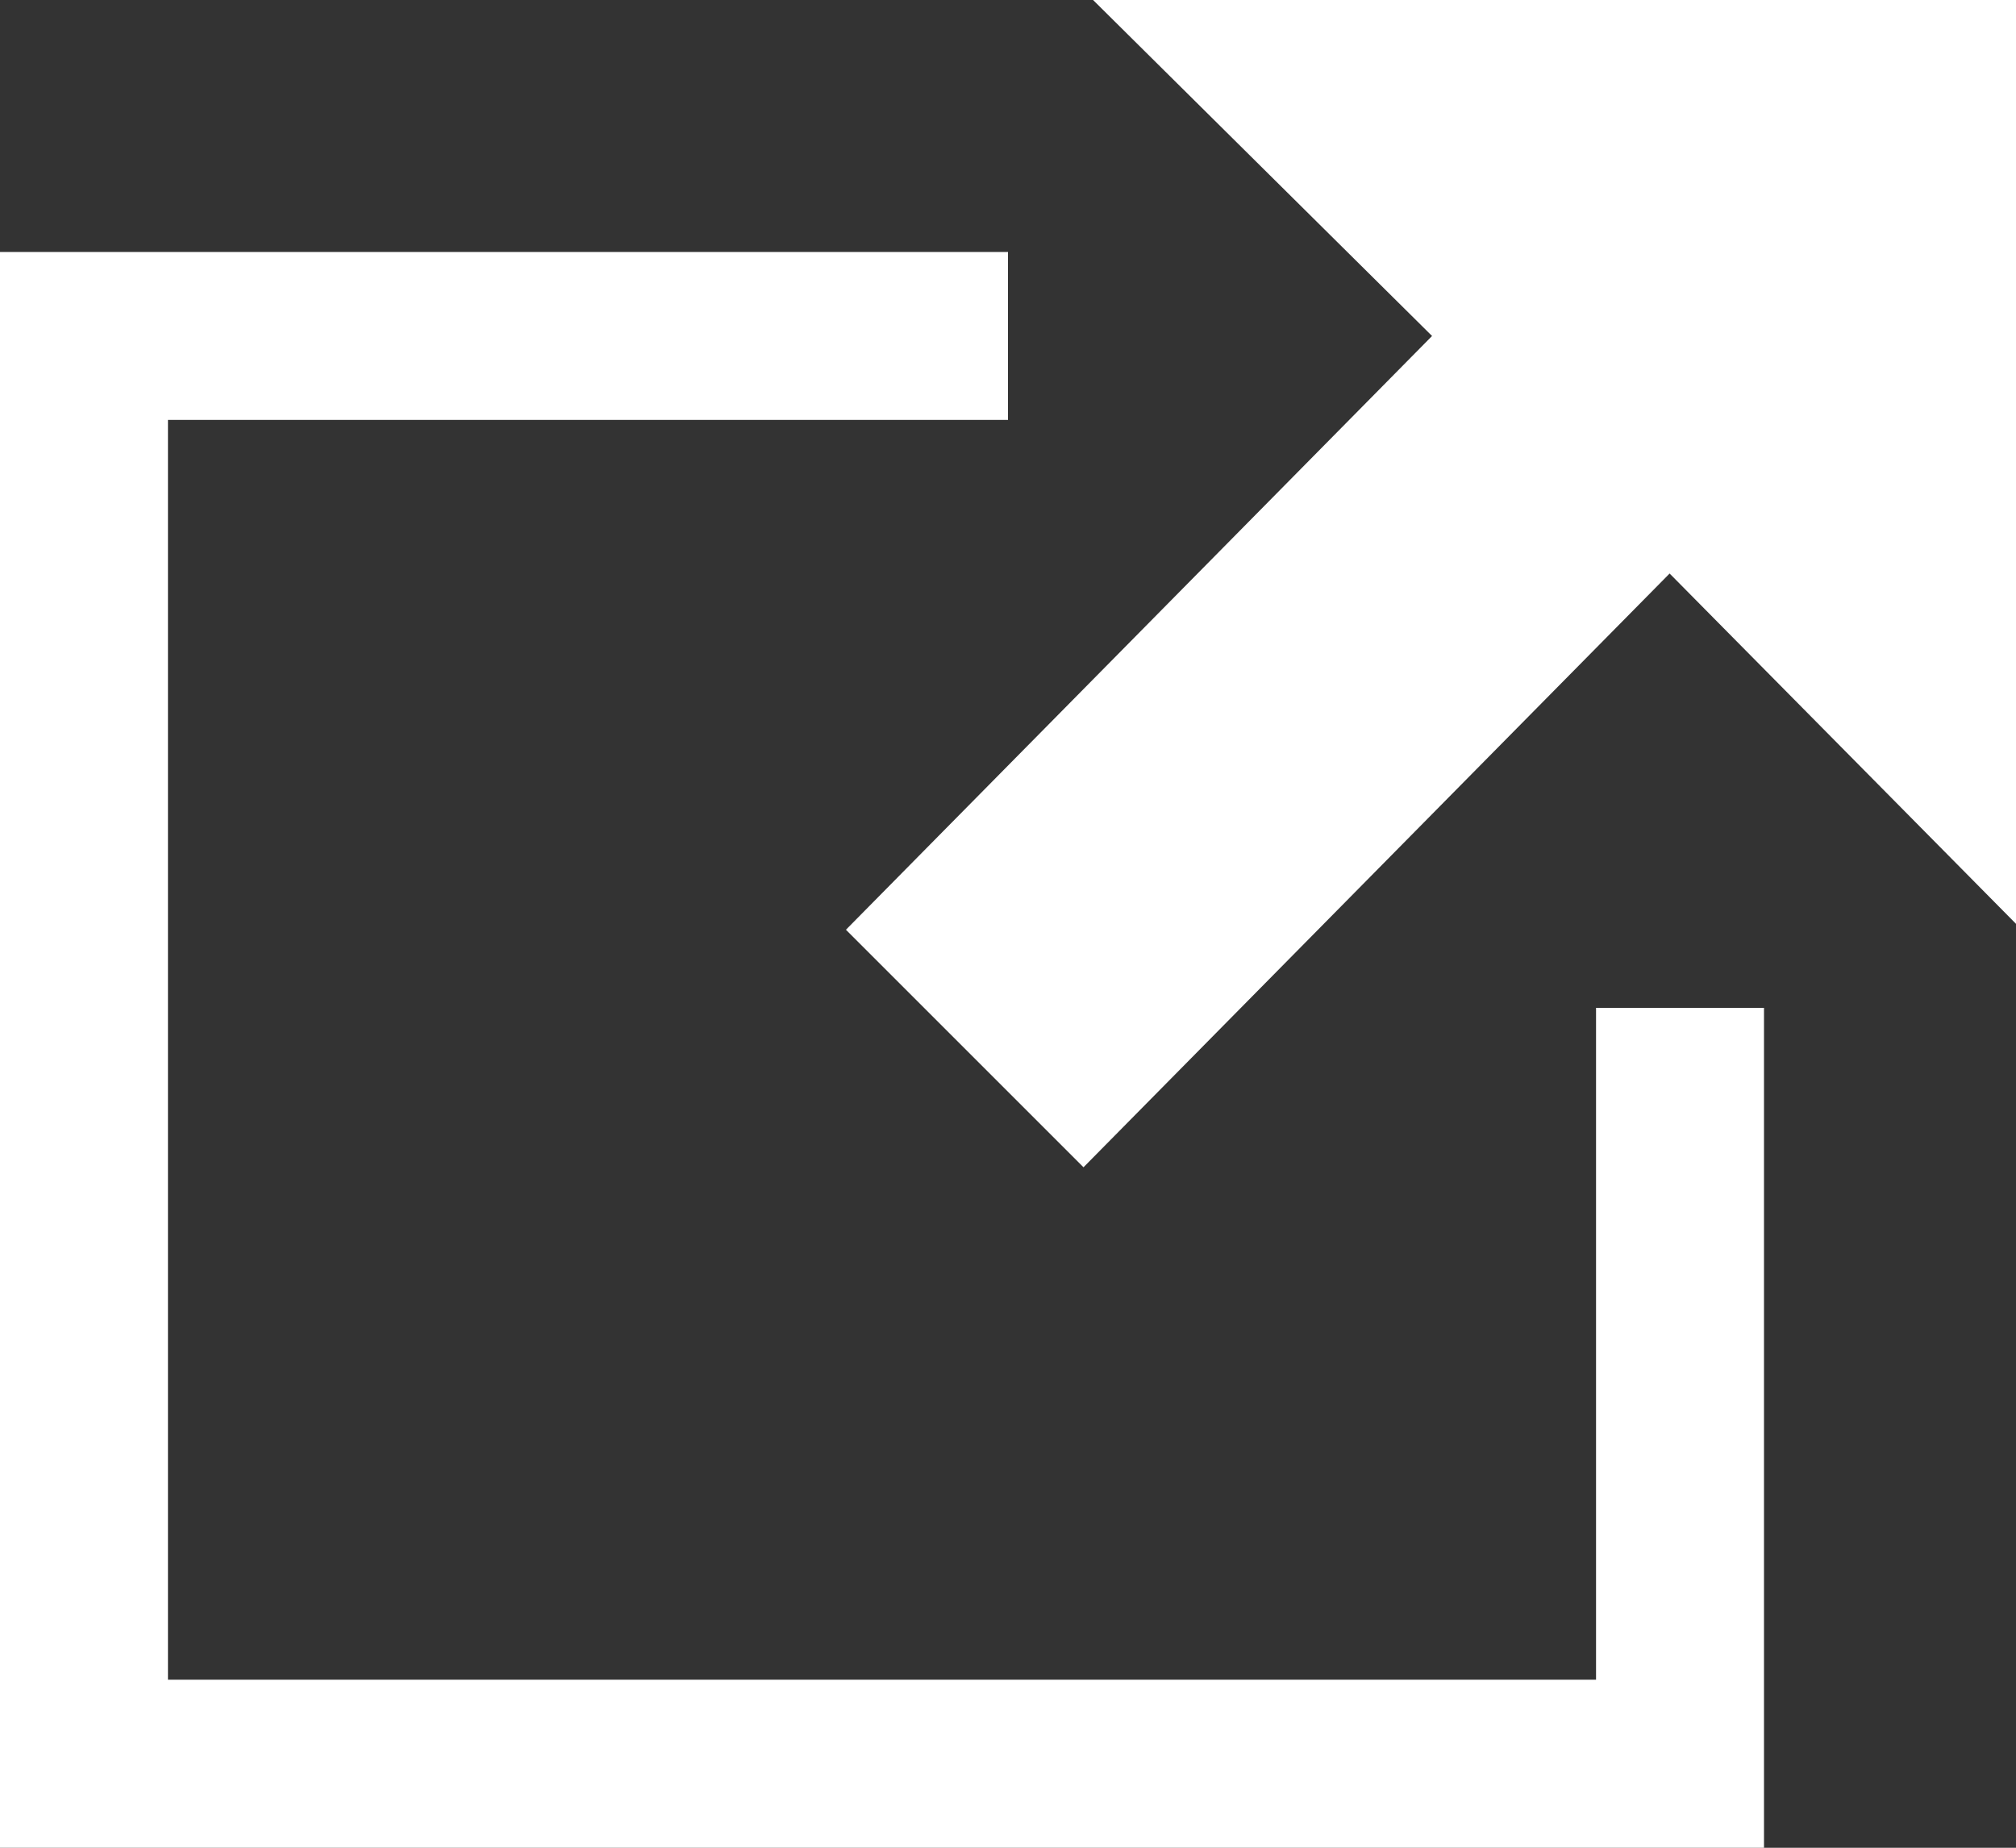 <svg xmlns="http://www.w3.org/2000/svg" width="17.728" height="16.251" viewBox="0 0 17.728 16.251">
  <rect x="0" y="0" width="17.728" height="16.251" fill="#333333" stroke="none"/>
  <path id="iconmonstr-share-11" d="M15.512,9.864v7.387H0V3.216H8.864V4.693H1.477v11.08H14.035V9.864ZM17.728,1H9.612l2.981,2.955L7.439,9.177l2.089,2.089,5.154-5.222,3.047,3.082Z" transform="translate(0 -1)" fill="#fff"/>
</svg>
